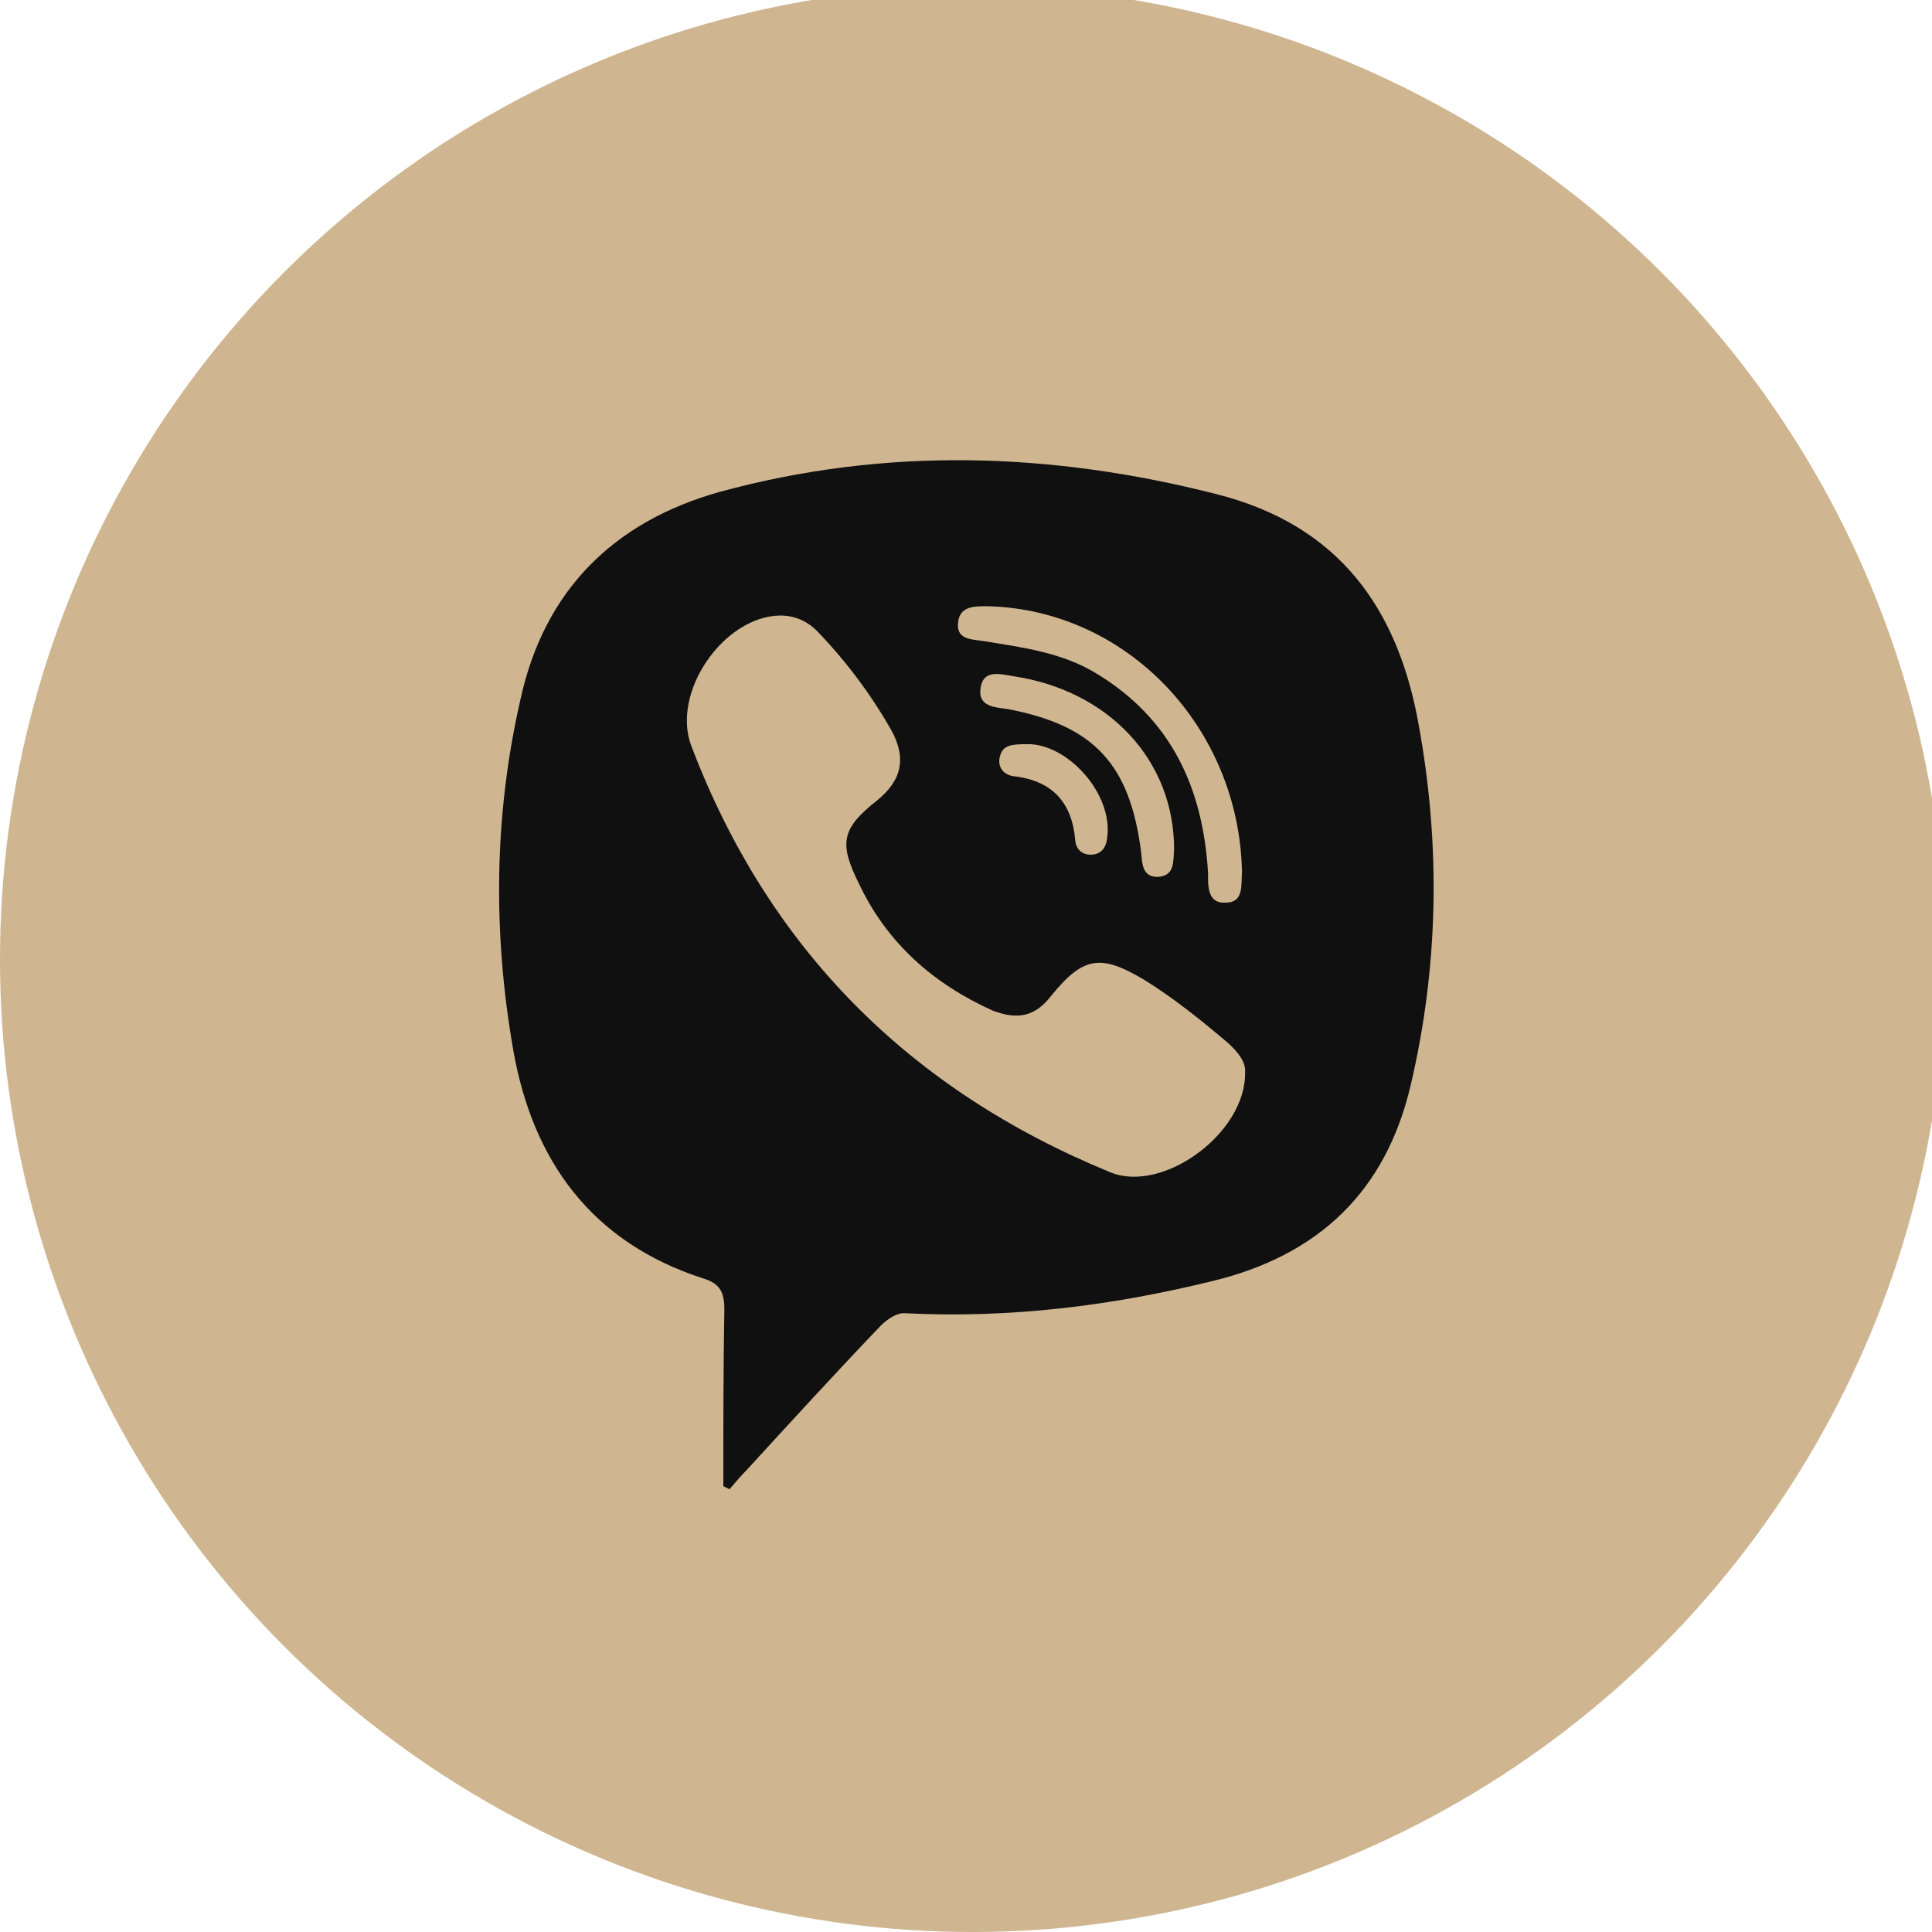 <?xml version="1.0" encoding="UTF-8"?> <svg xmlns="http://www.w3.org/2000/svg" width="720" height="720" viewBox="0 0 720 720" fill="none"><g clip-path="url(#clip0_2527_2055)"><circle cx="362.5" cy="357.5" r="362.5" fill="#CFB691"></circle><path d="M528.826 270.808C521.156 226.702 498.911 195.637 453.272 184.131C391.524 168.406 329.776 166.489 268.029 183.364C228.526 194.486 202.829 220.182 194.008 260.453C184.037 303.791 183.653 347.896 191.324 391.618C198.611 432.656 220.472 462.954 261.892 476.377C268.412 478.295 269.946 481.747 269.946 487.883C269.563 509.744 269.563 531.989 269.563 553.85L271.864 555C274.165 552.316 276.083 550.014 278.384 547.713C294.876 529.688 311.367 511.662 328.242 494.02C330.543 491.719 334.379 489.034 337.447 489.417C376.183 491.335 413.768 486.733 451.354 477.528C491.624 467.94 516.553 443.778 525.758 404.275C536.113 360.169 536.88 315.297 528.826 270.808ZM368.512 225.935C420.288 227.469 461.709 271.191 462.86 324.885C462.476 329.871 463.627 336.391 456.723 336.391C449.82 336.774 450.203 329.871 450.203 325.268C448.286 293.436 436.396 267.74 408.399 250.864C395.743 243.194 381.169 241.276 366.978 238.975C362.376 238.208 356.623 238.592 357.007 232.455C357.39 225.552 363.527 225.935 368.512 225.935ZM375.799 264.288C370.814 263.521 364.294 263.521 365.444 256.234C366.595 249.33 372.731 251.248 377.717 252.015C413.385 257.384 437.547 283.464 437.547 316.447C437.163 321.05 437.931 326.419 431.411 326.803C425.658 326.803 425.658 321.817 425.274 317.598C421.055 284.615 407.632 270.424 375.799 264.288ZM412.618 312.229C412.234 315.297 411.084 317.598 408.016 318.365C403.797 319.132 401.112 316.831 400.729 313.379C399.578 298.805 391.907 290.751 377.334 289.217C373.498 288.45 371.581 285.382 372.731 281.547C373.882 277.711 376.95 277.328 382.703 277.328C397.66 276.944 414.919 295.737 412.618 312.229ZM413.768 436.874C338.981 406.192 286.438 353.649 257.674 278.095C250.003 258.151 269.563 229.771 290.657 229.387C296.026 229.387 300.628 231.305 304.464 235.14C315.202 246.262 324.407 258.535 332.077 271.958C337.83 282.314 336.296 290.751 326.708 298.422C313.668 308.777 312.518 314.146 320.188 329.487C330.543 351.348 347.802 366.689 370.047 376.661C379.251 380.113 385.771 378.962 391.907 370.908C403.797 356.334 410.317 355.567 426.425 365.155C437.547 372.059 447.519 380.113 457.49 388.55C461.326 392.002 464.394 395.837 464.01 399.672C464.394 422.3 433.328 444.928 413.768 436.874Z" fill="#101010"></path></g><defs><clipPath id="clip0_2527_2055"><rect width="720" height="720" fill="white"></rect></clipPath></defs></svg> 